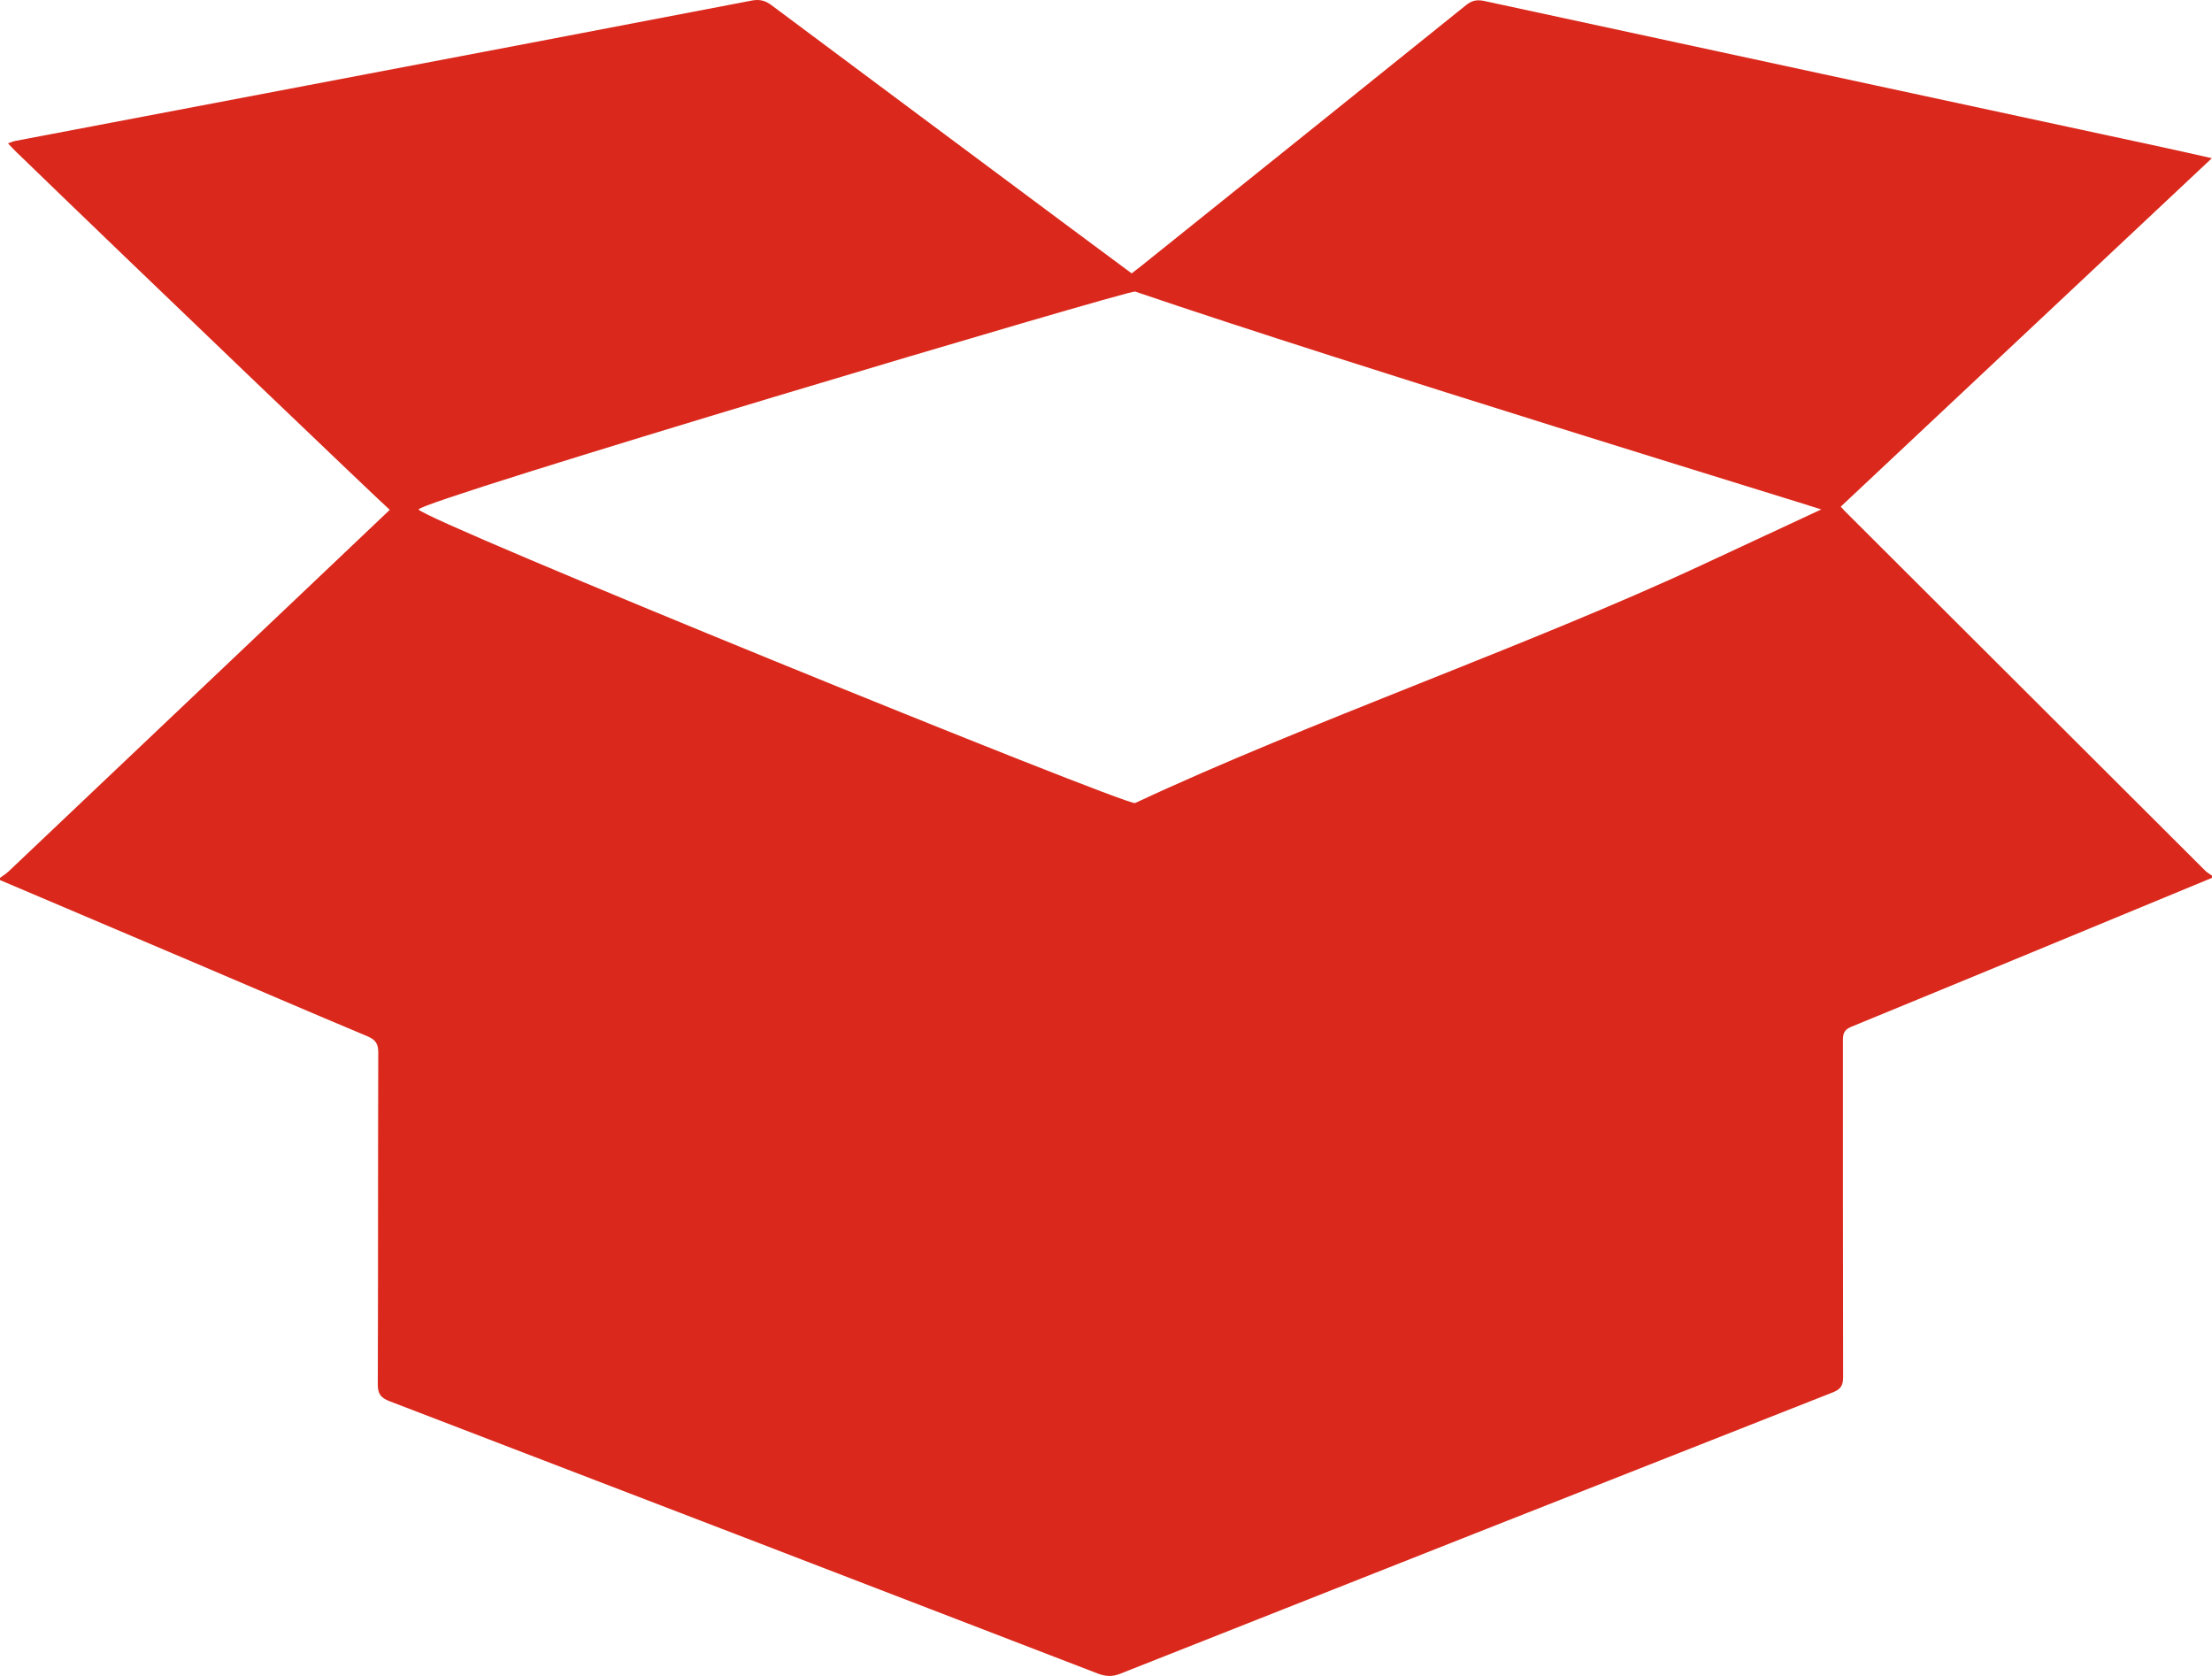 <?xml version="1.0" encoding="UTF-8"?>
<svg width="33px" height="25px" viewBox="0 0 33 25" version="1.1" xmlns="http://www.w3.org/2000/svg" xmlns:xlink="http://www.w3.org/1999/xlink">
    <!-- Generator: Sketch 60 (88103) - https://sketch.com -->
    <title>Icons/red/products</title>
    <desc>Created with Sketch.</desc>
    <g id="Page-1" stroke="none" stroke-width="1" fill="none" fill-rule="evenodd">
        <g id="Home" transform="translate(-1085, -671)" fill="#DA291C">
            <g id="Group-10">
                <g id="Icons/red/products" transform="translate(1085, 671)">
                    <path d="M16.934,4.349 C16.852,4.321 6.251,7.475 6.246,7.599 C6.24,7.726 16.822,12.031 16.934,11.979 C19.51,10.773 22.828,9.623 25.405,8.421 C25.902,8.19 26.65,7.842 27.171,7.599 C27.089,7.566 20.156,5.448 16.934,4.349 Z M0,13.095 C0.043,13.063 0.09,13.035 0.129,12.998 C1.578,11.625 3.025,10.252 4.473,8.879 C4.928,8.447 5.383,8.015 5.815,7.605 C5.77,7.576 2.039,4.007 0.24,2.264 C0.201,2.227 0.165,2.186 0.119,2.138 C0.167,2.122 0.197,2.108 0.229,2.102 C1.675,1.827 3.122,1.553 4.568,1.277 C6.785,0.856 9.001,0.434 11.217,0.008 C11.334,-0.014 11.418,0.009 11.509,0.077 C12.992,1.184 14.477,2.289 15.961,3.394 C16.268,3.622 16.575,3.85 16.883,4.078 C16.938,4.036 16.982,4.002 17.025,3.968 C18.641,2.672 20.257,1.376 21.871,0.077 C21.958,0.007 22.034,-0.009 22.145,0.015 C25.52,0.745 28.895,1.471 32.271,2.198 C32.503,2.248 32.735,2.301 32.998,2.36 C31.136,4.108 29.3,5.832 27.461,7.558 C27.494,7.594 27.513,7.615 27.532,7.634 C29.32,9.419 31.108,11.203 32.897,12.986 C32.927,13.016 32.965,13.037 33,13.062 L33,13.095 C31.206,13.837 29.413,14.58 27.617,15.317 C27.499,15.365 27.494,15.435 27.494,15.532 C27.495,17.2 27.493,18.868 27.497,20.536 C27.498,20.656 27.469,20.72 27.348,20.768 C23.801,22.164 20.256,23.564 16.712,24.967 C16.593,25.014 16.495,25.009 16.377,24.964 C12.857,23.607 9.335,22.253 5.812,20.902 C5.686,20.854 5.636,20.796 5.636,20.656 C5.642,19.004 5.638,17.353 5.643,15.701 C5.644,15.571 5.603,15.509 5.481,15.458 C4.622,15.098 3.767,14.729 2.909,14.364 C1.94,13.951 0.97,13.54 0,13.128 L0,13.095 Z" id="Fill-1"></path>
                </g>
            </g>
        </g>
    </g>
</svg>